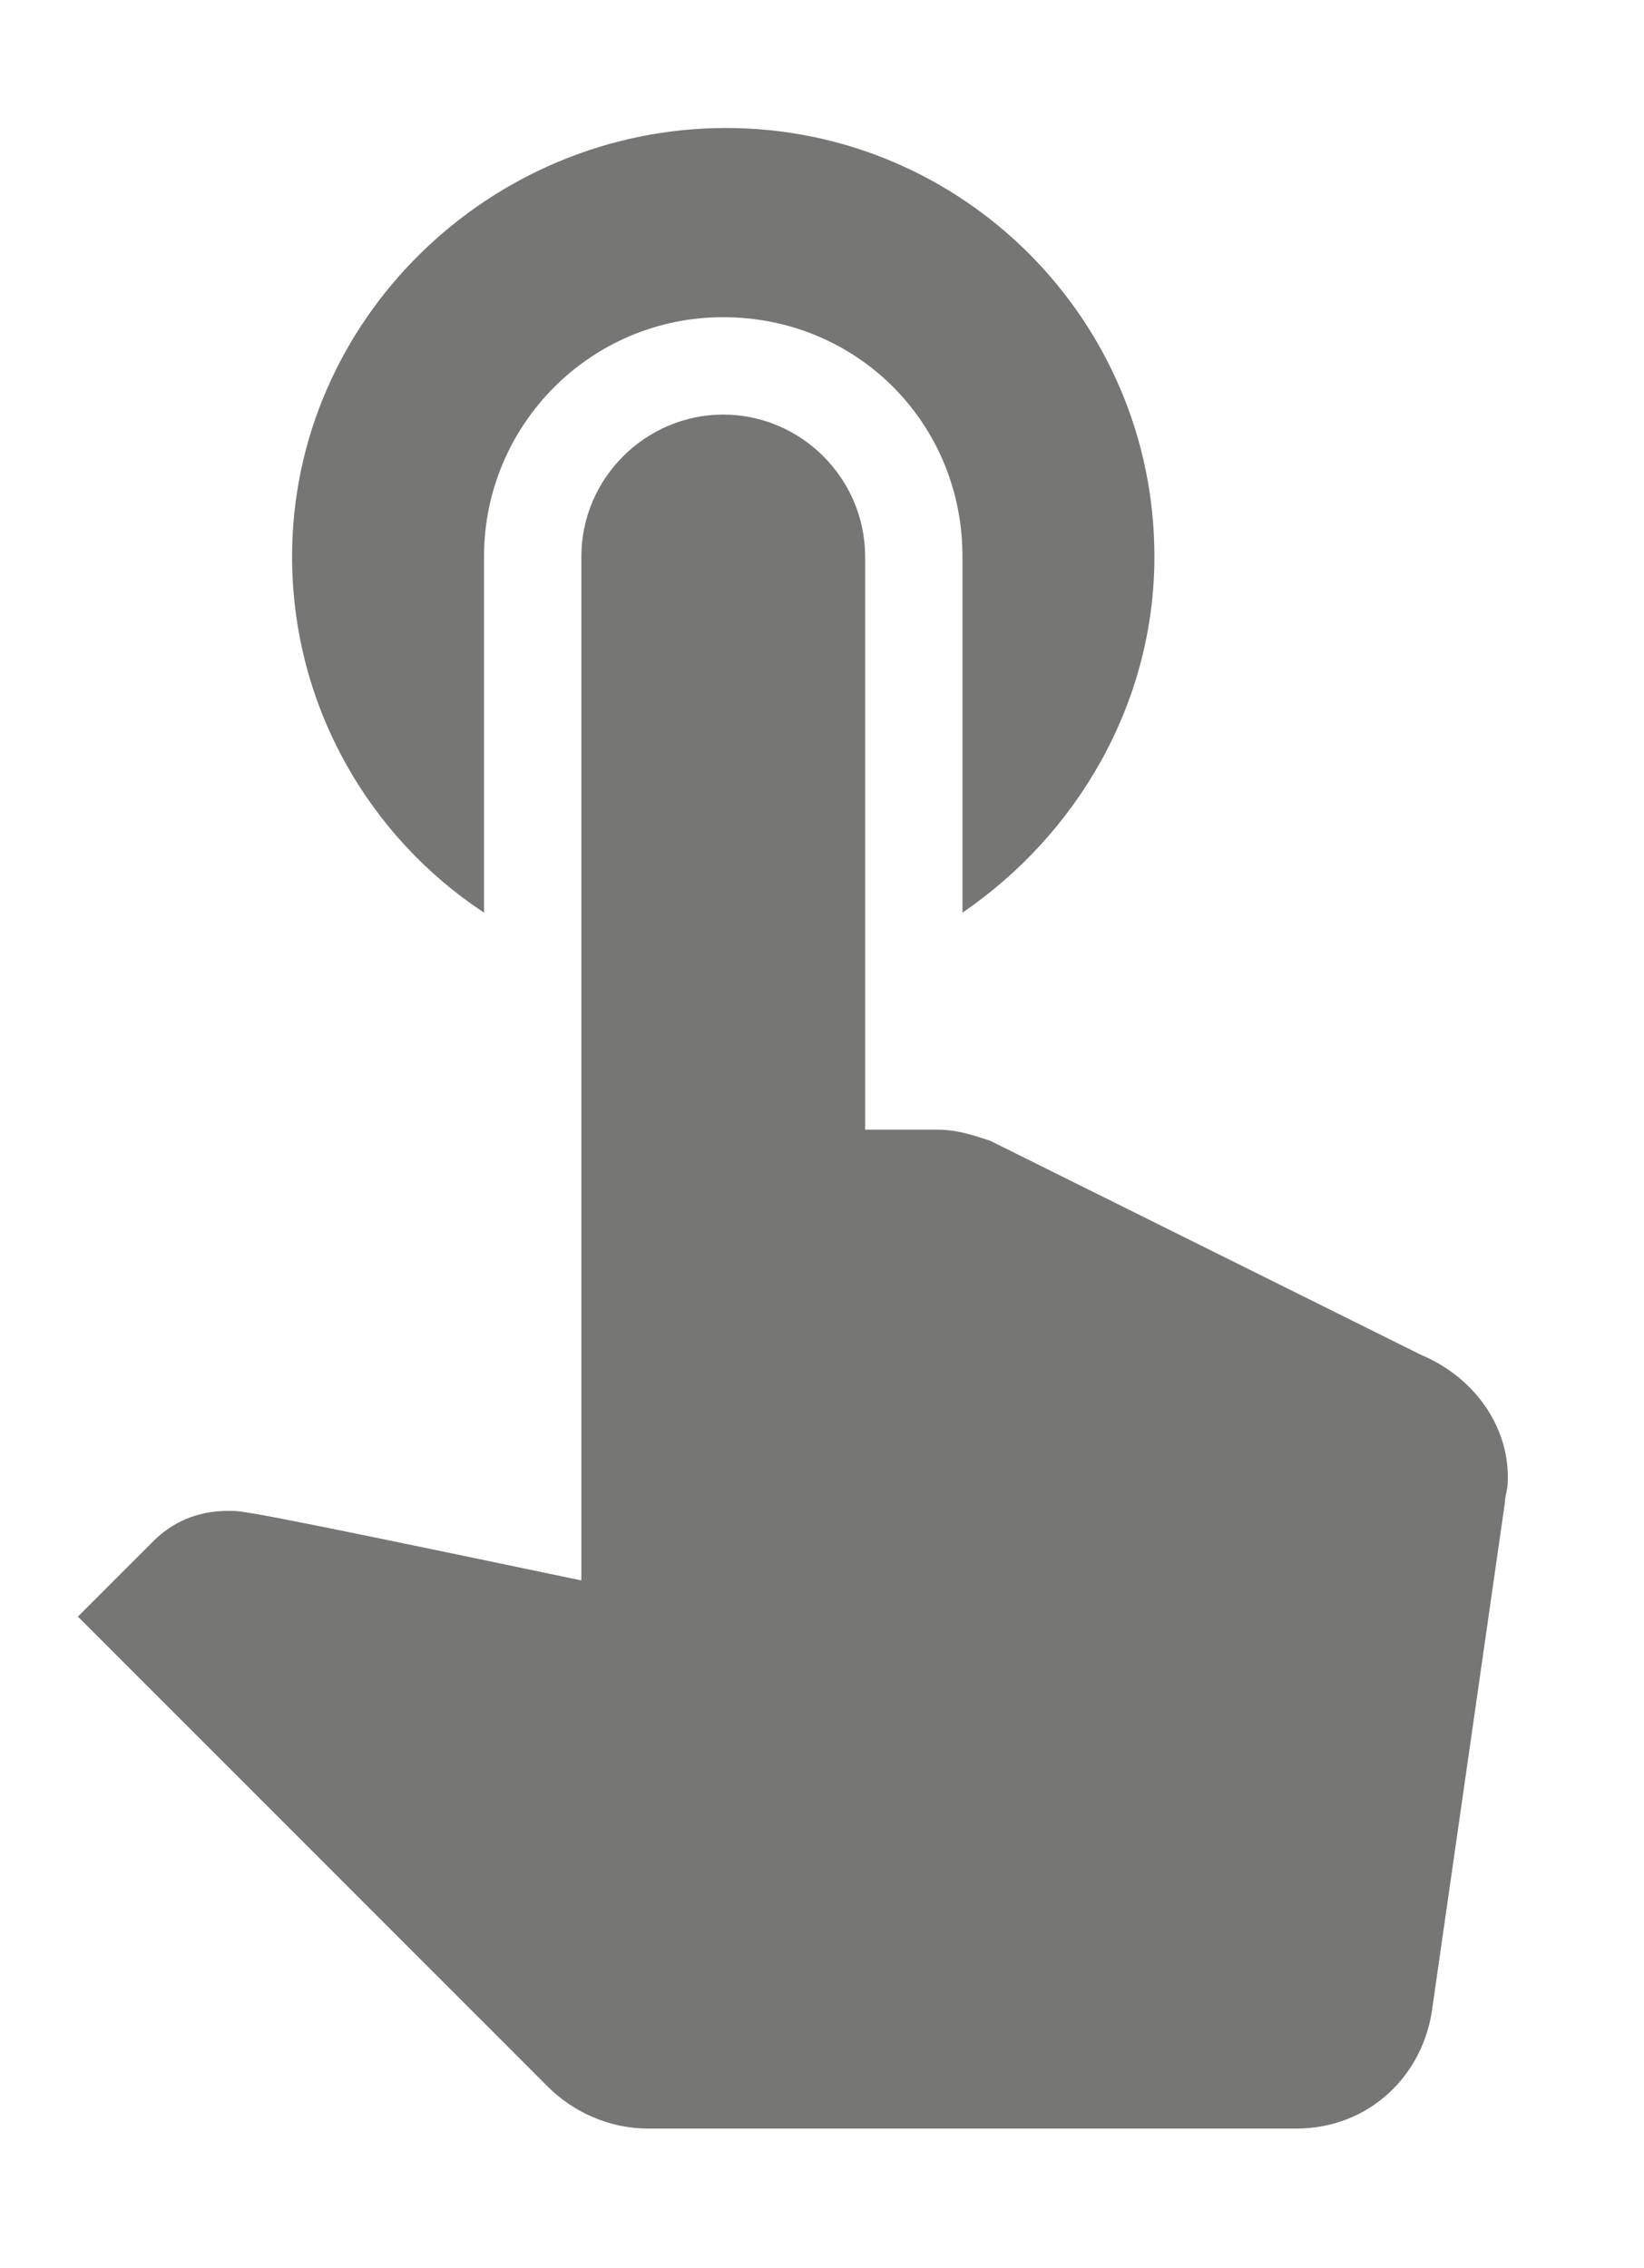 <?xml version="1.0" encoding="utf-8"?>
<!-- Generator: Adobe Illustrator 26.0.1, SVG Export Plug-In . SVG Version: 6.00 Build 0)  -->
<svg version="1.1" id="Layer_1" xmlns="http://www.w3.org/2000/svg" xmlns:xlink="http://www.w3.org/1999/xlink" x="0px" y="0px"
	 viewBox="0 0 59.1 81.5" style="enable-background:new 0 0 59.1 81.5;" xml:space="preserve">
<g>
	<g>
		<g>
			<path fill="#767674" d="M17.4,32.8V20c0-4.7,3.8-8.6,8.6-8.6s8.6,3.8,8.6,8.6v12.8c4.1-2.8,6.9-7.5,6.9-12.8c0-8.5-6.9-15.4-15.4-15.4
				S10.5,11.5,10.5,20C10.5,25.4,13.3,30.1,17.4,32.8z M51.1,48.7L35.6,41c-0.6-0.2-1.2-0.4-1.9-0.4h-2.6V20c0-2.8-2.3-5.1-5.1-5.1
				s-5.1,2.3-5.1,5.1v36.8C8.5,54.2,8.7,54.3,8.2,54.3c-1.1,0-2,0.4-2.7,1.1l-2.7,2.7L19.7,75c0.9,0.9,2.2,1.5,3.6,1.5h23.3
				c2.6,0,4.6-1.9,4.9-4.4L54.1,54c0-0.2,0.1-0.5,0.1-0.7C54.3,51.3,53,49.5,51.1,48.7z"/>
		</g>
	</g>
</g>
</svg>
